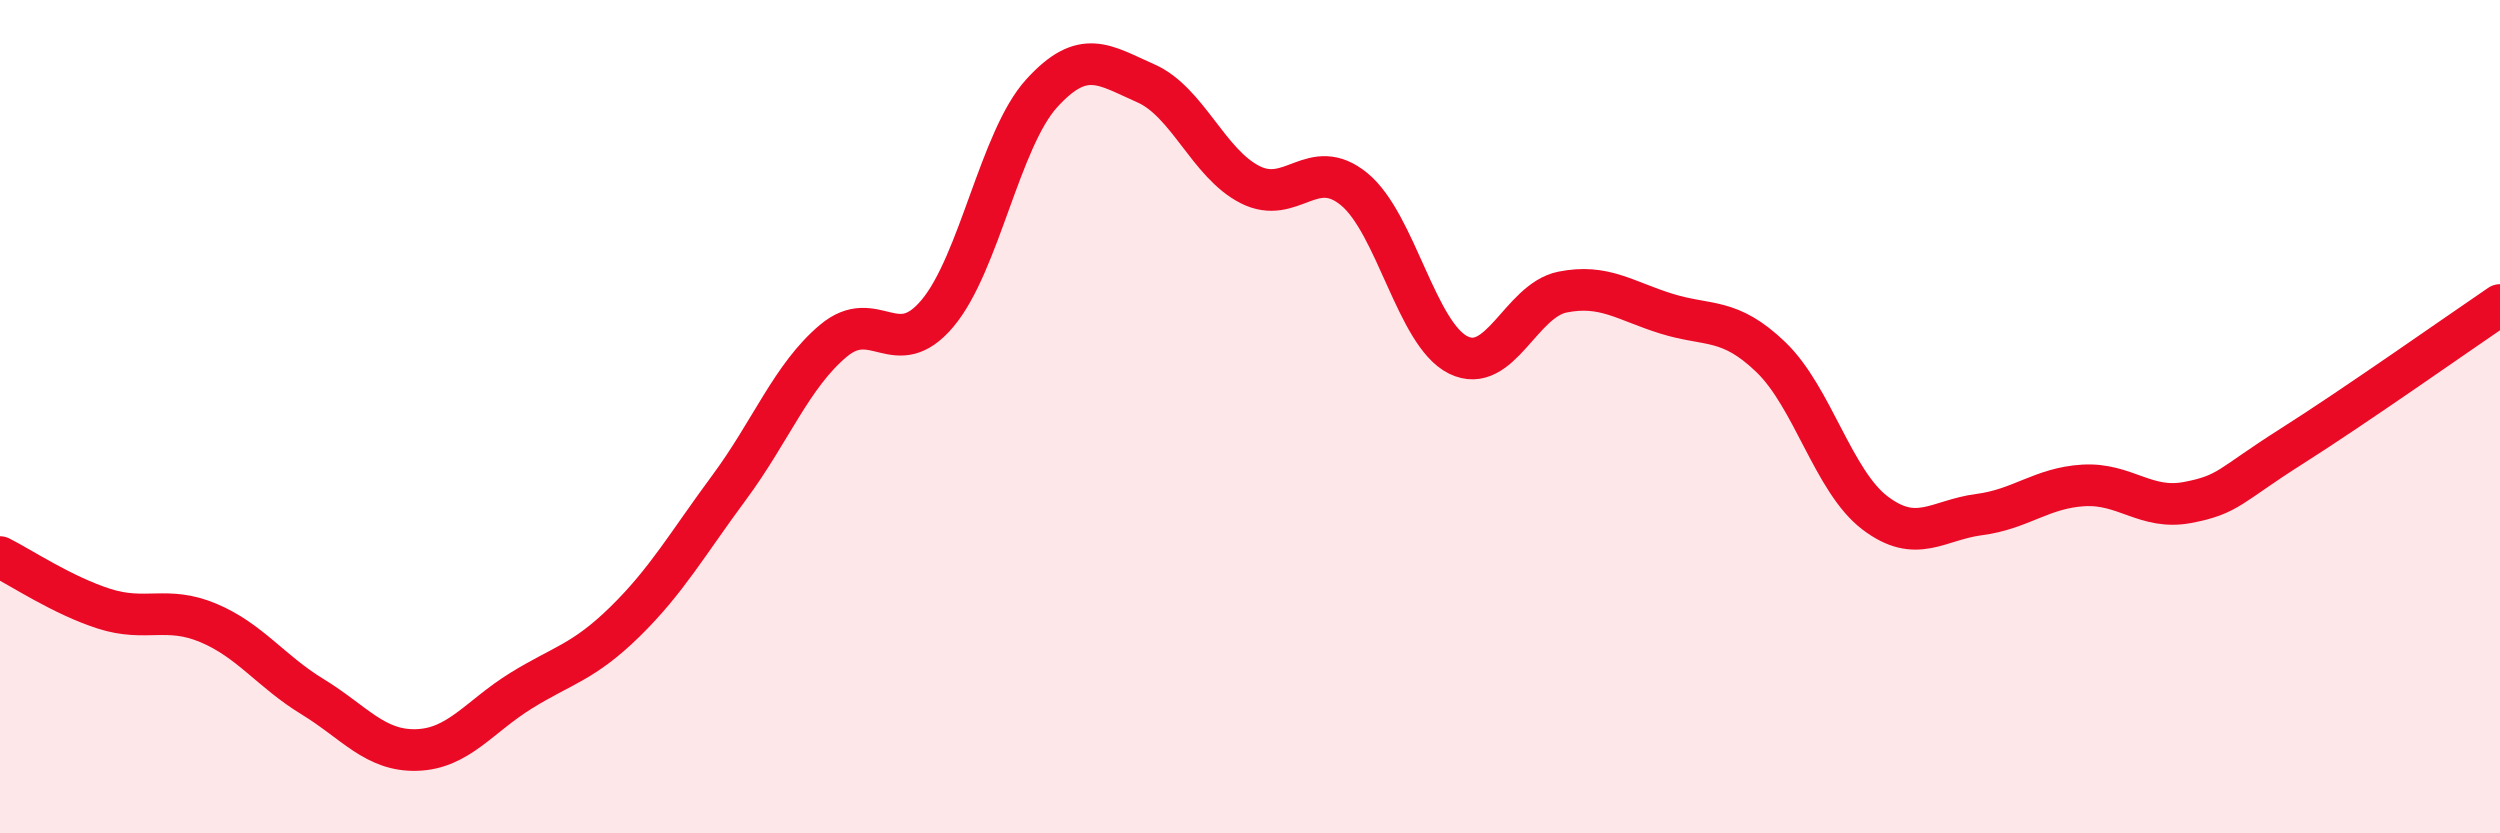 
    <svg width="60" height="20" viewBox="0 0 60 20" xmlns="http://www.w3.org/2000/svg">
      <path
        d="M 0,13.37 C 0.5,13.62 1.5,14.29 2.5,14.61 C 3.5,14.93 4,14.53 5,14.95 C 6,15.37 6.5,16.11 7.5,16.72 C 8.5,17.33 9,18.03 10,18 C 11,17.97 11.5,17.2 12.5,16.58 C 13.5,15.96 14,15.9 15,14.92 C 16,13.94 16.5,13.05 17.5,11.7 C 18.5,10.35 19,9.02 20,8.18 C 21,7.34 21.5,8.71 22.5,7.52 C 23.5,6.33 24,3.34 25,2.24 C 26,1.14 26.5,1.56 27.5,2 C 28.5,2.44 29,3.92 30,4.43 C 31,4.94 31.5,3.72 32.5,4.54 C 33.5,5.36 34,8.03 35,8.52 C 36,9.01 36.5,7.21 37.5,7.01 C 38.5,6.81 39,7.22 40,7.53 C 41,7.84 41.5,7.61 42.5,8.57 C 43.5,9.53 44,11.55 45,12.31 C 46,13.07 46.5,12.48 47.5,12.35 C 48.5,12.22 49,11.71 50,11.65 C 51,11.59 51.5,12.25 52.5,12.06 C 53.5,11.87 53.5,11.66 55,10.71 C 56.5,9.76 59,8 60,7.32L60 20L0 20Z"
        fill="#EB0A25"
        opacity="0.1"
        stroke-linecap="round"
        stroke-linejoin="round"
      />
      <path
        d="M 0,13.37 C 0.5,13.62 1.5,14.29 2.5,14.61 C 3.5,14.93 4,14.53 5,14.95 C 6,15.37 6.5,16.11 7.5,16.72 C 8.5,17.33 9,18.03 10,18 C 11,17.97 11.5,17.2 12.5,16.58 C 13.5,15.96 14,15.9 15,14.92 C 16,13.94 16.5,13.05 17.5,11.7 C 18.5,10.35 19,9.02 20,8.18 C 21,7.34 21.5,8.71 22.5,7.52 C 23.5,6.33 24,3.34 25,2.24 C 26,1.14 26.5,1.56 27.5,2 C 28.5,2.44 29,3.92 30,4.43 C 31,4.94 31.5,3.72 32.5,4.54 C 33.5,5.36 34,8.03 35,8.52 C 36,9.01 36.5,7.21 37.5,7.01 C 38.5,6.81 39,7.22 40,7.53 C 41,7.84 41.5,7.61 42.5,8.57 C 43.5,9.53 44,11.55 45,12.31 C 46,13.07 46.5,12.48 47.5,12.35 C 48.5,12.22 49,11.71 50,11.65 C 51,11.59 51.5,12.25 52.5,12.06 C 53.5,11.87 53.5,11.66 55,10.71 C 56.5,9.76 59,8 60,7.32"
        stroke="#EB0A25"
        stroke-width="1"
        fill="none"
        stroke-linecap="round"
        stroke-linejoin="round"
      />
    </svg>
  